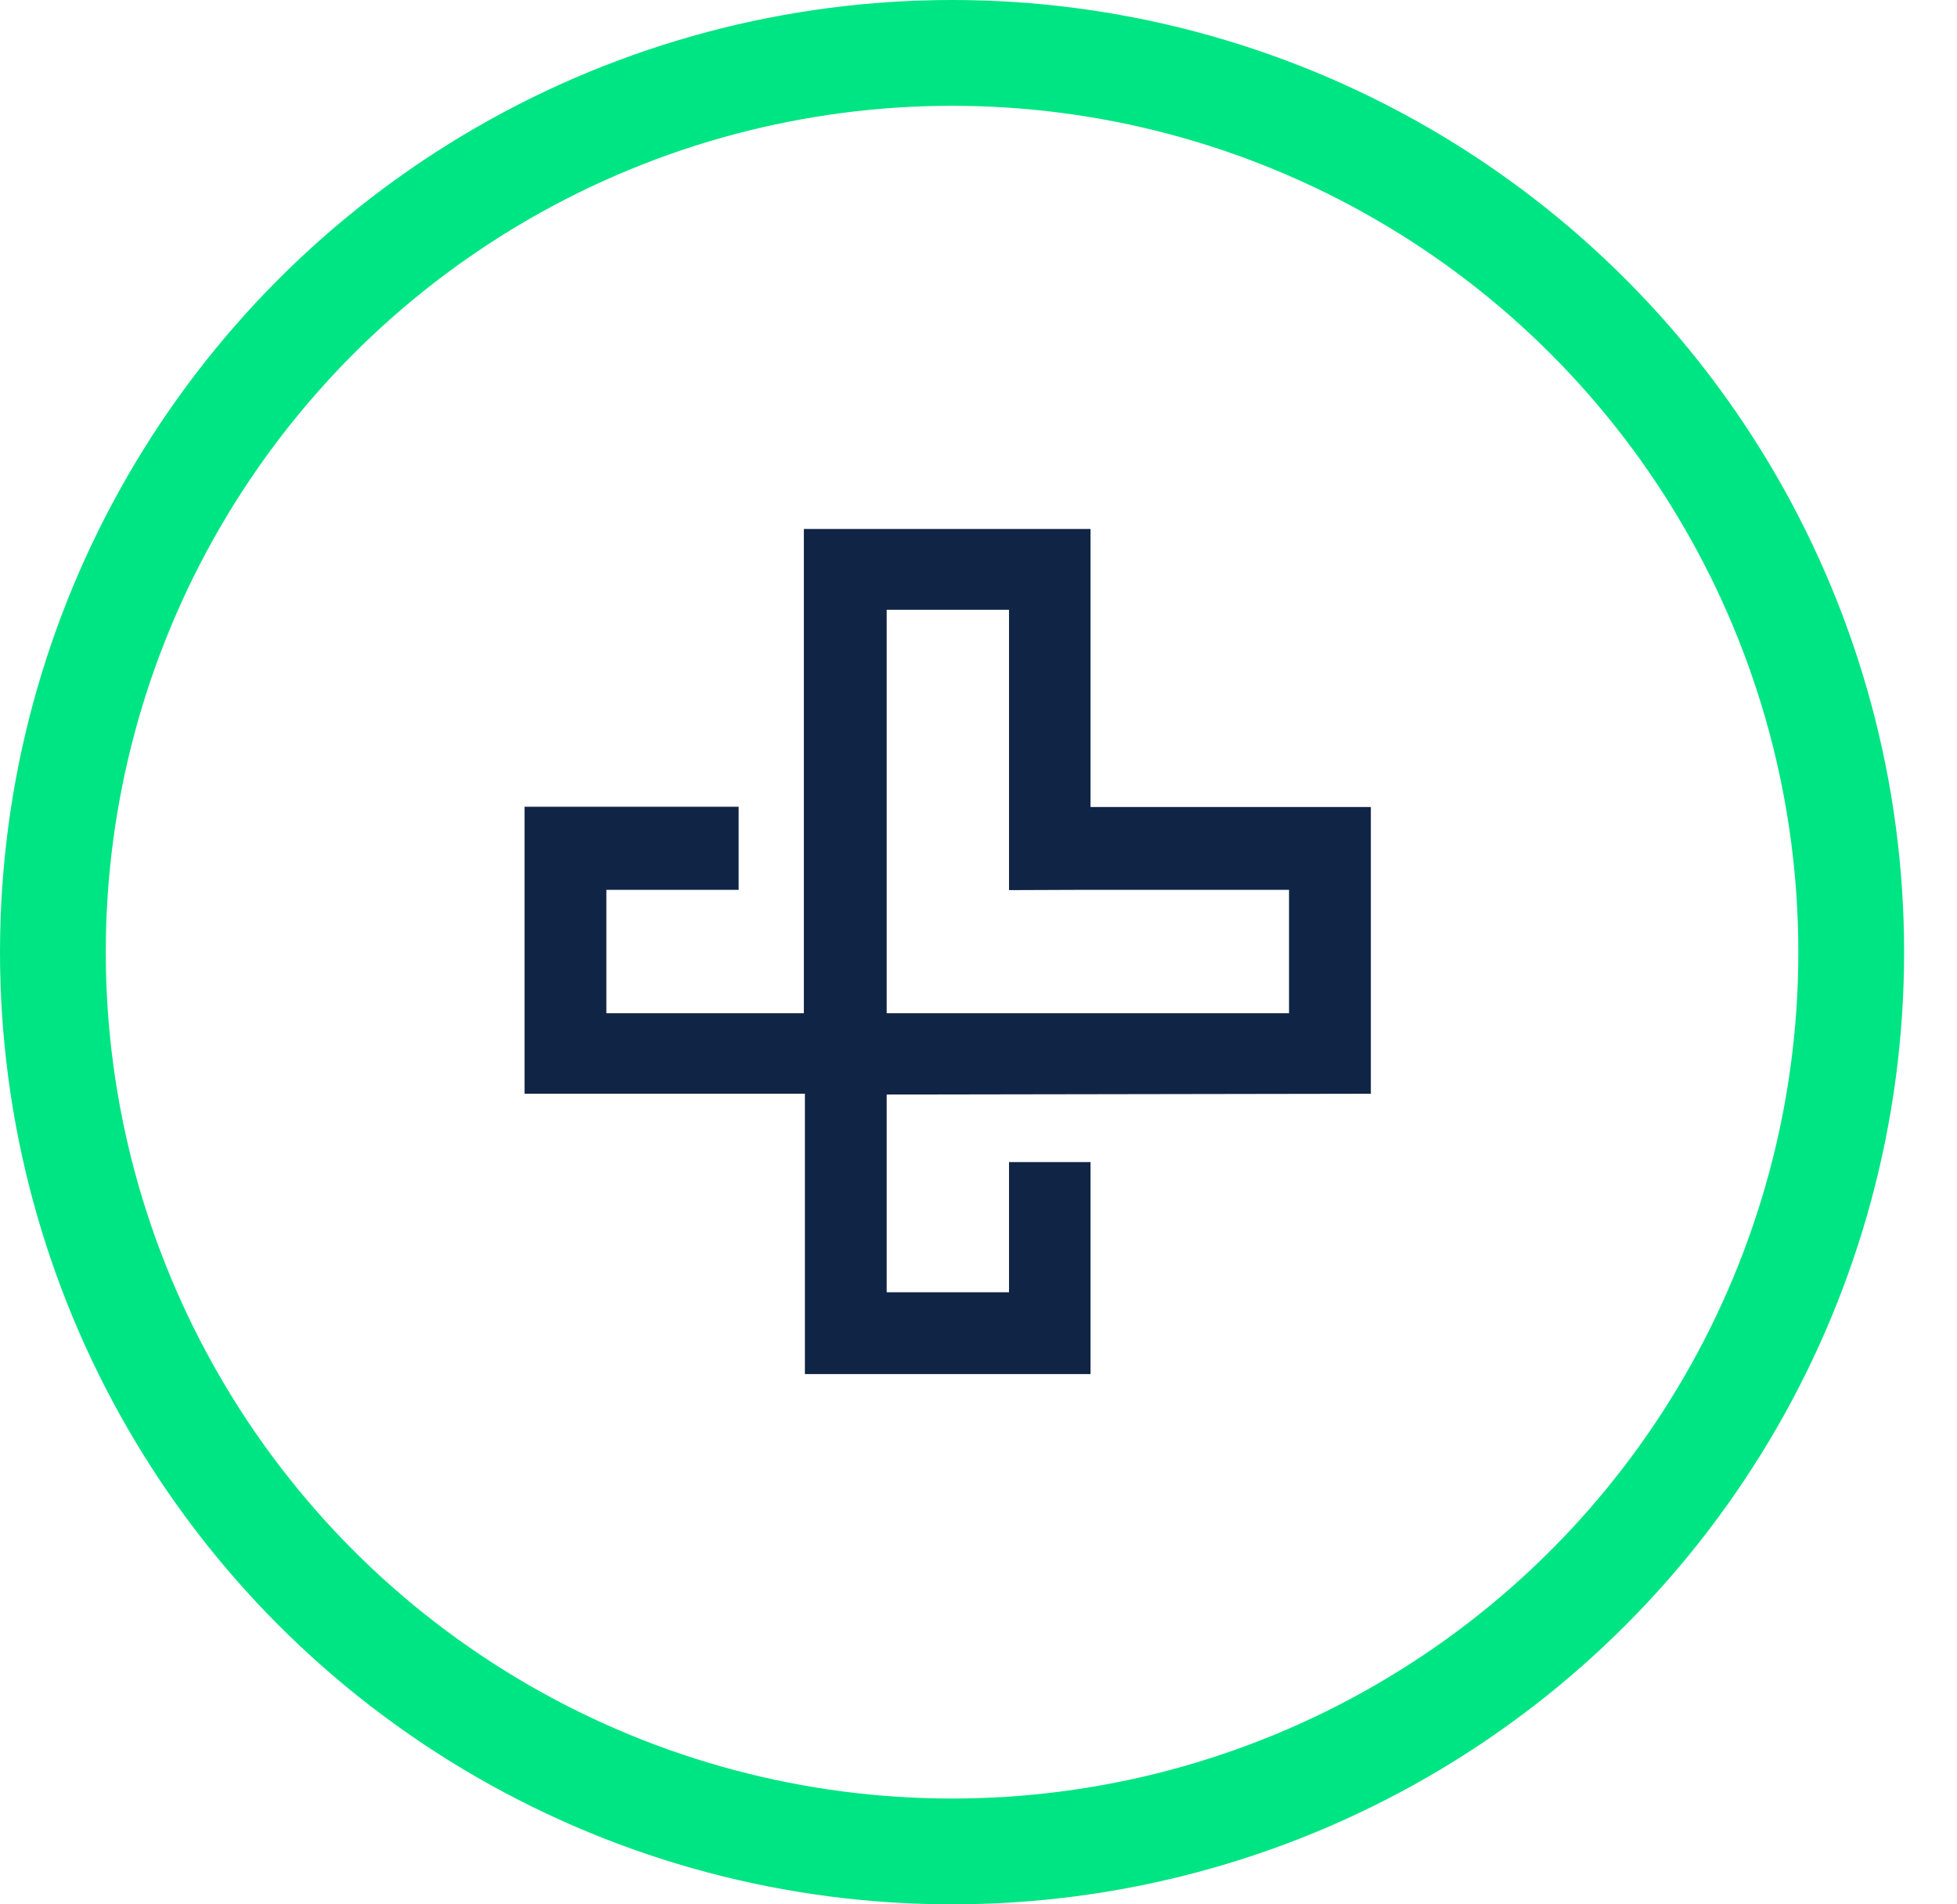 <svg width="37" height="36" viewBox="0 0 37 36" fill="none" xmlns="http://www.w3.org/2000/svg">
<circle cx="18" cy="18" r="17" stroke="#00E583" stroke-width="2"/>
<path fill-rule="evenodd" clip-rule="evenodd" d="M25.918 20.676V15.256H20.618V10H15.198V19.154H11.464V16.822H13.965V15.251H9.918V20.676H15.218V25.976H20.618V21.968H19.077V24.429H16.764V20.691L25.918 20.676ZM20.353 16.822H24.371V19.154H16.764V11.527H19.077V16.827L20.353 16.822Z" fill="#102446"/>
</svg>
